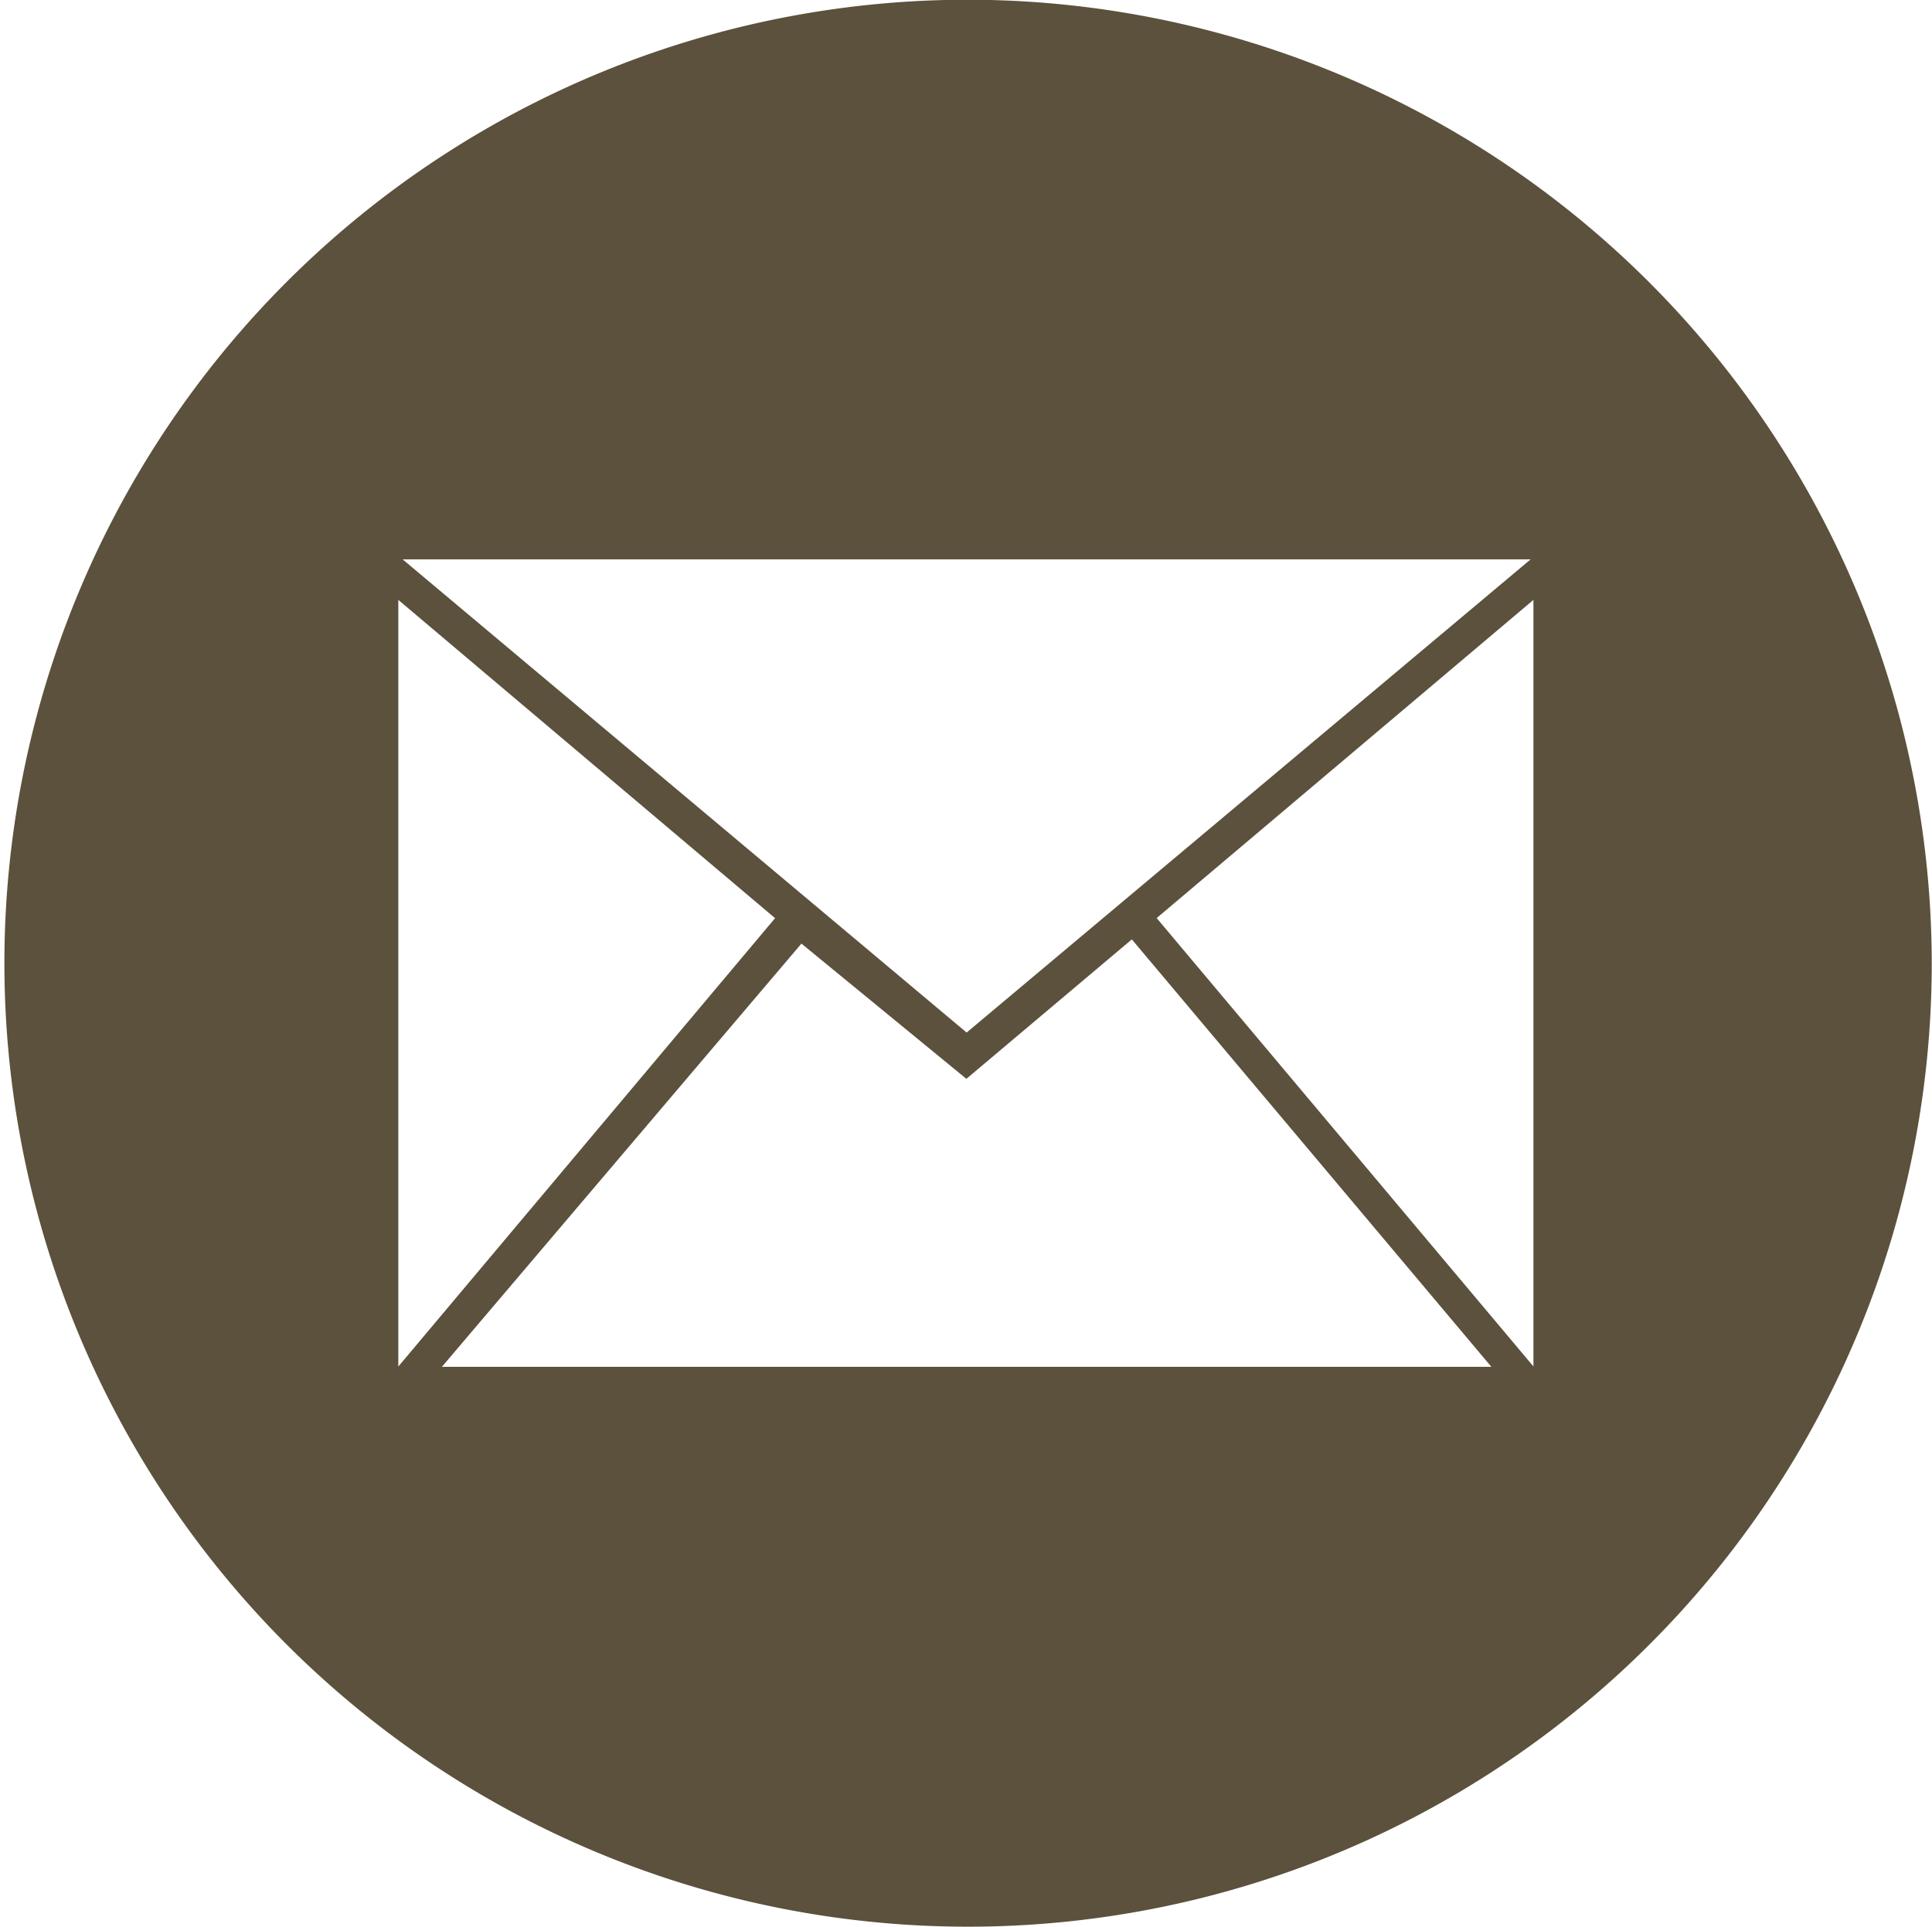 <svg xmlns="http://www.w3.org/2000/svg" width="76.25" height="76.063" viewBox="0 0 76.25 76.063">
  <defs>
    <style>
      .cls-1 {
        fill: #5b513c;
        fill-rule: evenodd;
      }
    </style>
  </defs>
  <path class="cls-1" d="M1464.12,503.645a38.033,38.033,0,1,0,38.12,38.033A38.079,38.079,0,0,0,1464.12,503.645Zm-22.4,23.691V557.6l14.87-17.7Zm44.69-1.6h-44.52l22.26,18.679Zm-14.76,14.16,14.87,17.7V527.336Zm-7.51,6.346-6.51-5.338-14.19,16.707h41.42l-14.19-16.873Z" transform="translate(-1426 -503.656)"/>
</svg>
